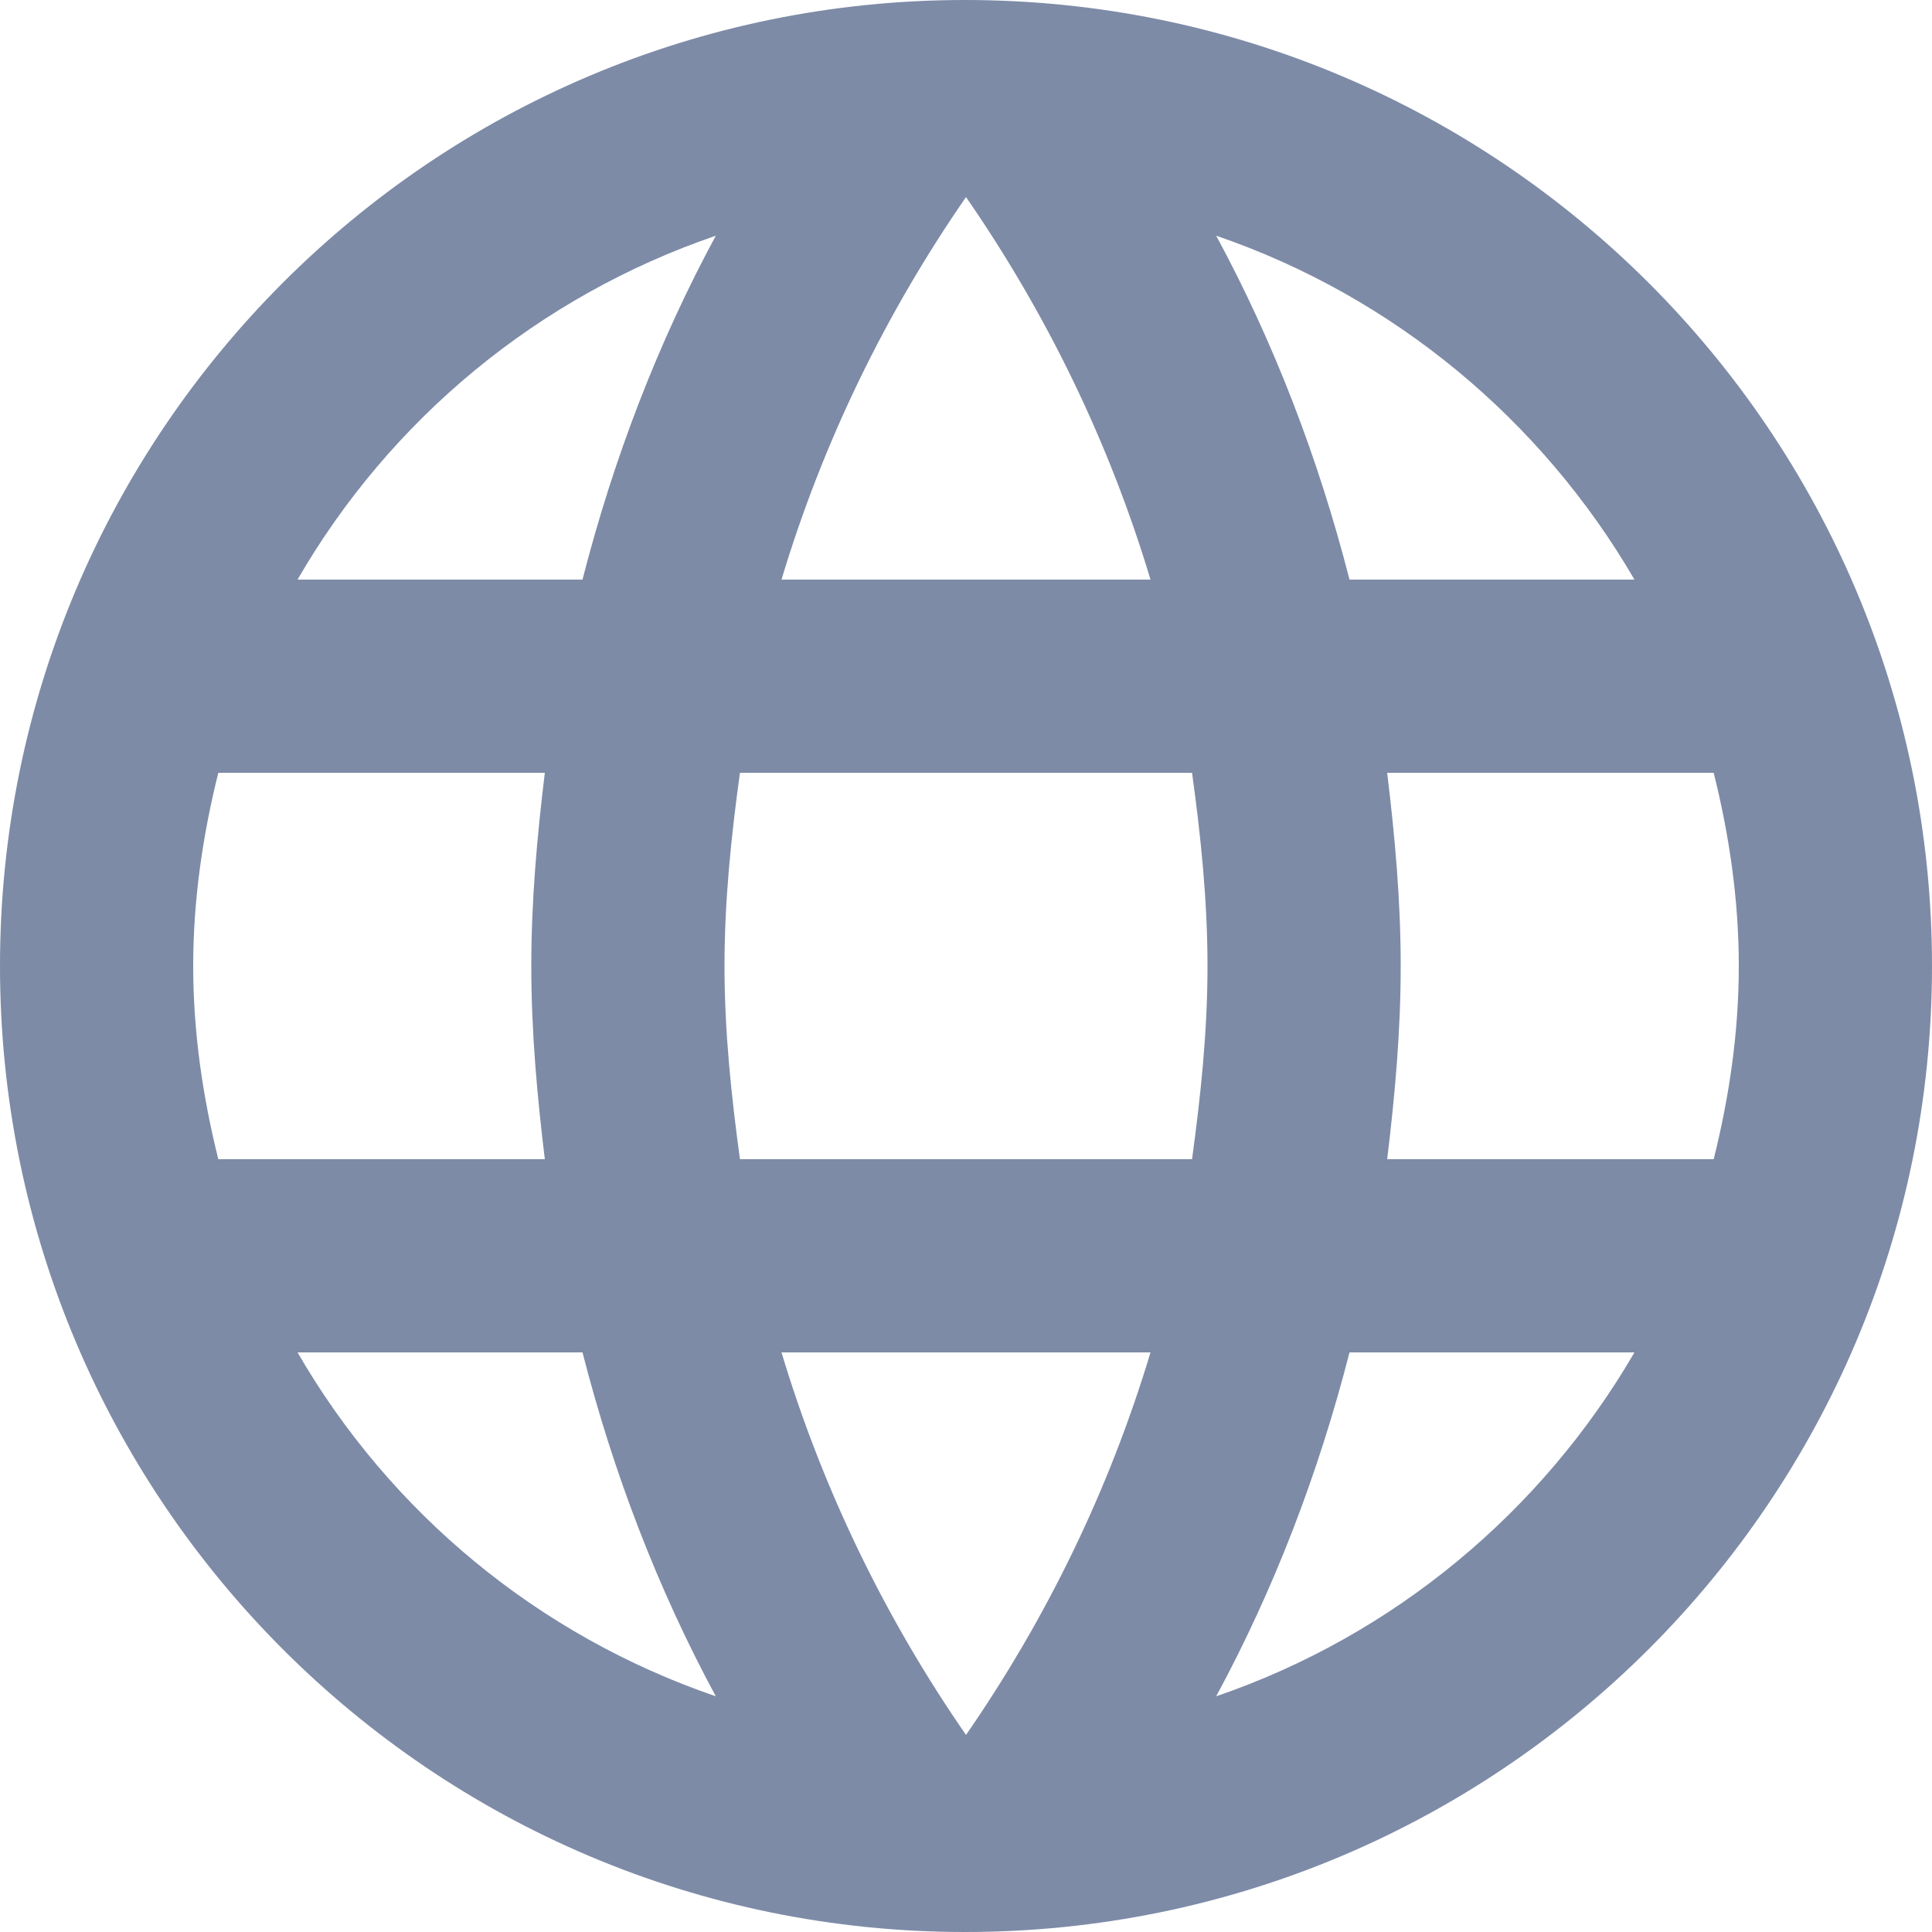 <svg xmlns="http://www.w3.org/2000/svg" width="24" height="24" fill="none" viewBox="0 0 24 24">
    <g clip-path="url(#clip0)">
        <path fill="#7D8BA7" fill-rule="evenodd" d="M11.988 0C5.364 0 0 5.376 0 12s5.364 12 11.988 12C18.624 24 24 18.624 24 12S18.624 0 11.988 0zm8.316 7.2h-3.54c-.384-1.5-.936-2.94-1.656-4.272 2.208.756 4.044 2.292 5.196 4.272zM12 2.448c.996 1.44 1.776 3.036 2.292 4.752H9.708c.516-1.716 1.296-3.312 2.292-4.752zM2.712 14.4C2.52 13.632 2.4 12.828 2.4 12c0-.828.12-1.632.312-2.4h4.056c-.096.792-.168 1.584-.168 2.4 0 .816.072 1.608.168 2.4H2.712zm.984 2.4h3.54c.384 1.5.936 2.94 1.656 4.272-2.208-.756-4.044-2.28-5.196-4.272zm3.54-9.6h-3.54c1.152-1.992 2.988-3.516 5.196-4.272C8.172 4.26 7.62 5.7 7.236 7.2zM12 21.552c-.996-1.44-1.776-3.036-2.292-4.752h4.584c-.516 1.716-1.296 3.312-2.292 4.752zm2.808-7.152H9.192C9.084 13.608 9 12.816 9 12c0-.816.084-1.62.192-2.4h5.616c.108.78.192 1.584.192 2.4 0 .816-.084 1.608-.192 2.4zm.3 6.672c.72-1.332 1.272-2.772 1.656-4.272h3.54c-1.152 1.98-2.988 3.516-5.196 4.272zm2.124-6.672c.096-.792.168-1.584.168-2.4 0-.816-.072-1.608-.168-2.4h4.056c.192.768.312 1.572.312 2.4 0 .828-.12 1.632-.312 2.4h-4.056z" clip-rule="evenodd"/>
    </g>
    <defs>
        <clipPath id="clip0">
            <path fill="#fff" d="M0 0H24V24H0z"/>
        </clipPath>
    </defs>
</svg>
